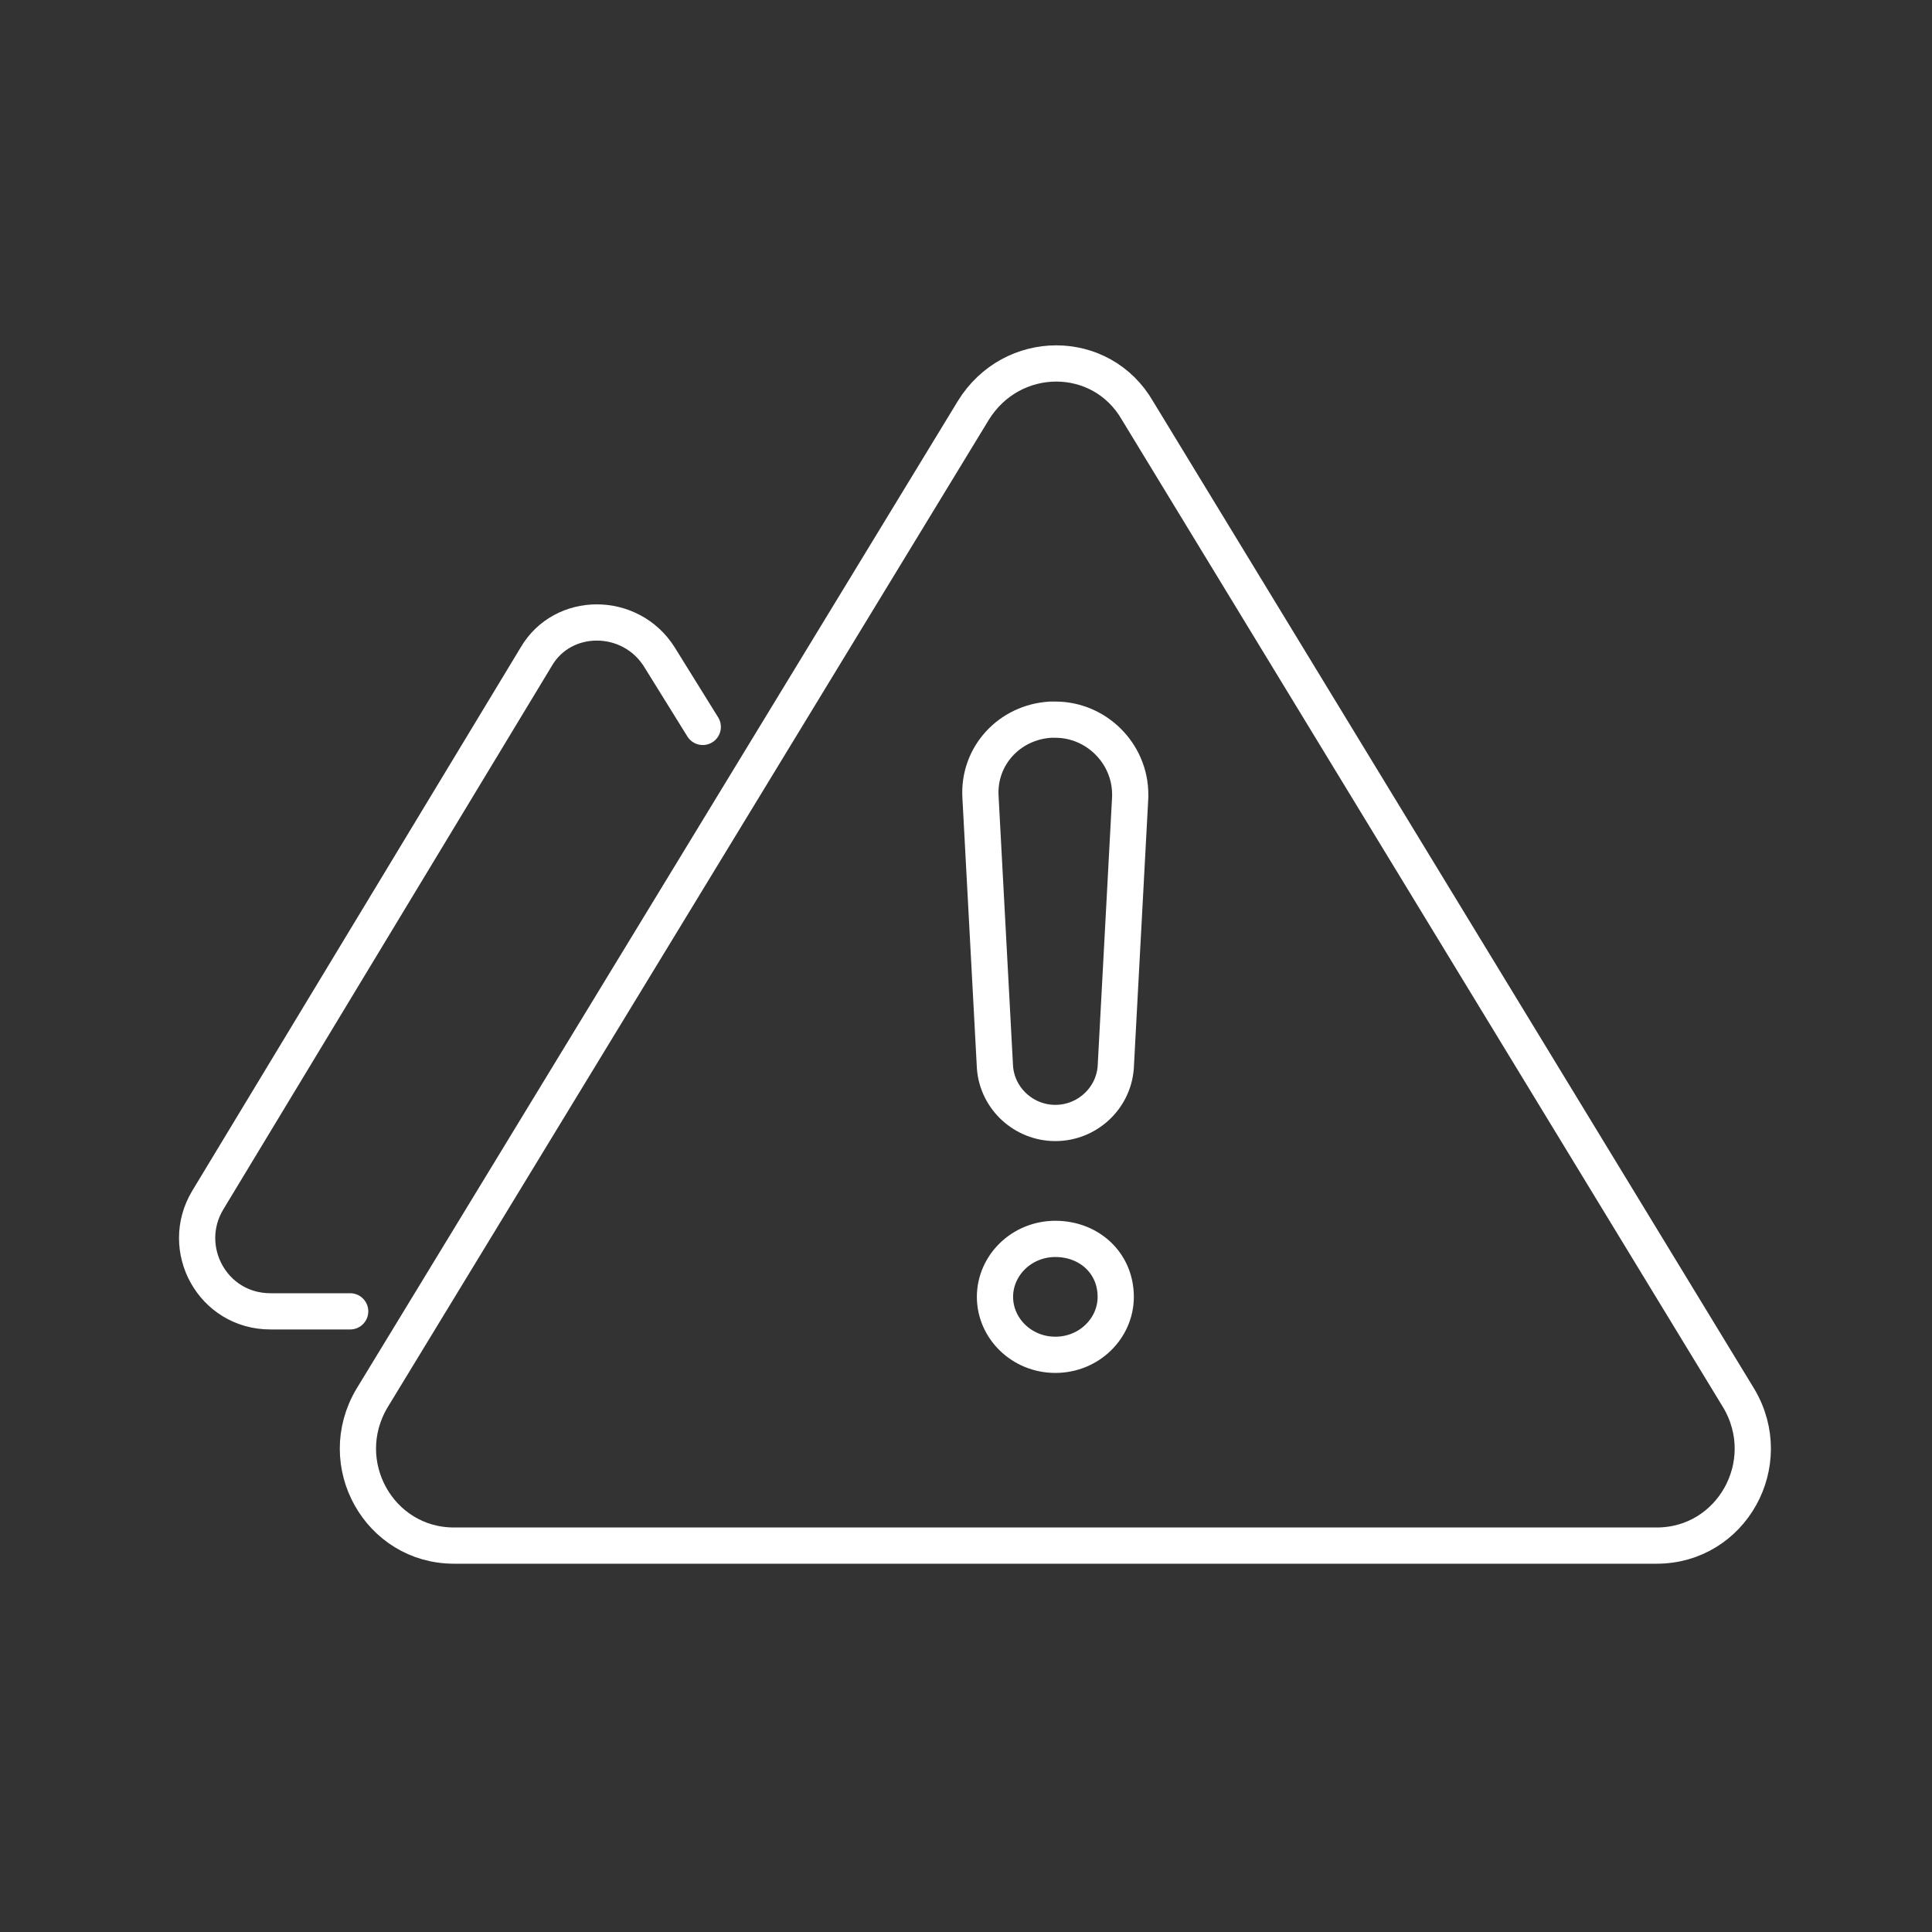 <?xml version="1.0" encoding="utf-8"?>
<!-- Generator: Adobe Illustrator 28.2.0, SVG Export Plug-In . SVG Version: 6.00 Build 0)  -->
<svg version="1.1" id="Layer_1" xmlns="http://www.w3.org/2000/svg" xmlns:xlink="http://www.w3.org/1999/xlink" x="0px" y="0px"
	 viewBox="0 0 80 80" style="enable-background:new 0 0 80 80;" xml:space="preserve">
<rect x="0" y="0" width="80" height="80" fill="#333333" stroke="none"/>
<style type="text/css">
	.st0{fill:none;stroke:#FFFFFF;stroke-width:1.5;stroke-linecap:round;stroke-linejoin:round;}
</style>
<path class="st0" d="M29.1,30.1l-1.8-2.9c-1.2-1.9-4-1.9-5.1,0L8.6,49.7c-1.2,2,0.2,4.6,2.6,4.6h3.3 M46.2,53.7
	c0,1.3-1.1,2.4-2.5,2.4c-1.4,0-2.5-1.1-2.5-2.4c0-1.3,1.1-2.4,2.5-2.4C45.1,51.3,46.2,52.3,46.2,53.7L46.2,53.7z M46.8,33l-0.6,11.2
	c-0.1,1.3-1.2,2.3-2.5,2.3l0,0c-1.3,0-2.4-1-2.5-2.3L40.6,33c-0.1-1.7,1.2-3.1,2.9-3.2c0.1,0,0.1,0,0.2,0l0,0c1.7,0,3.1,1.4,3.1,3.1
	C46.8,32.9,46.8,32.9,46.8,33z M68.6,64H18.8c-3.1,0-5-3.4-3.4-6.1L40.3,17c1.6-2.6,5.3-2.6,6.8,0L72,57.9
	C73.6,60.6,71.7,64,68.6,64z"/>
</svg>
